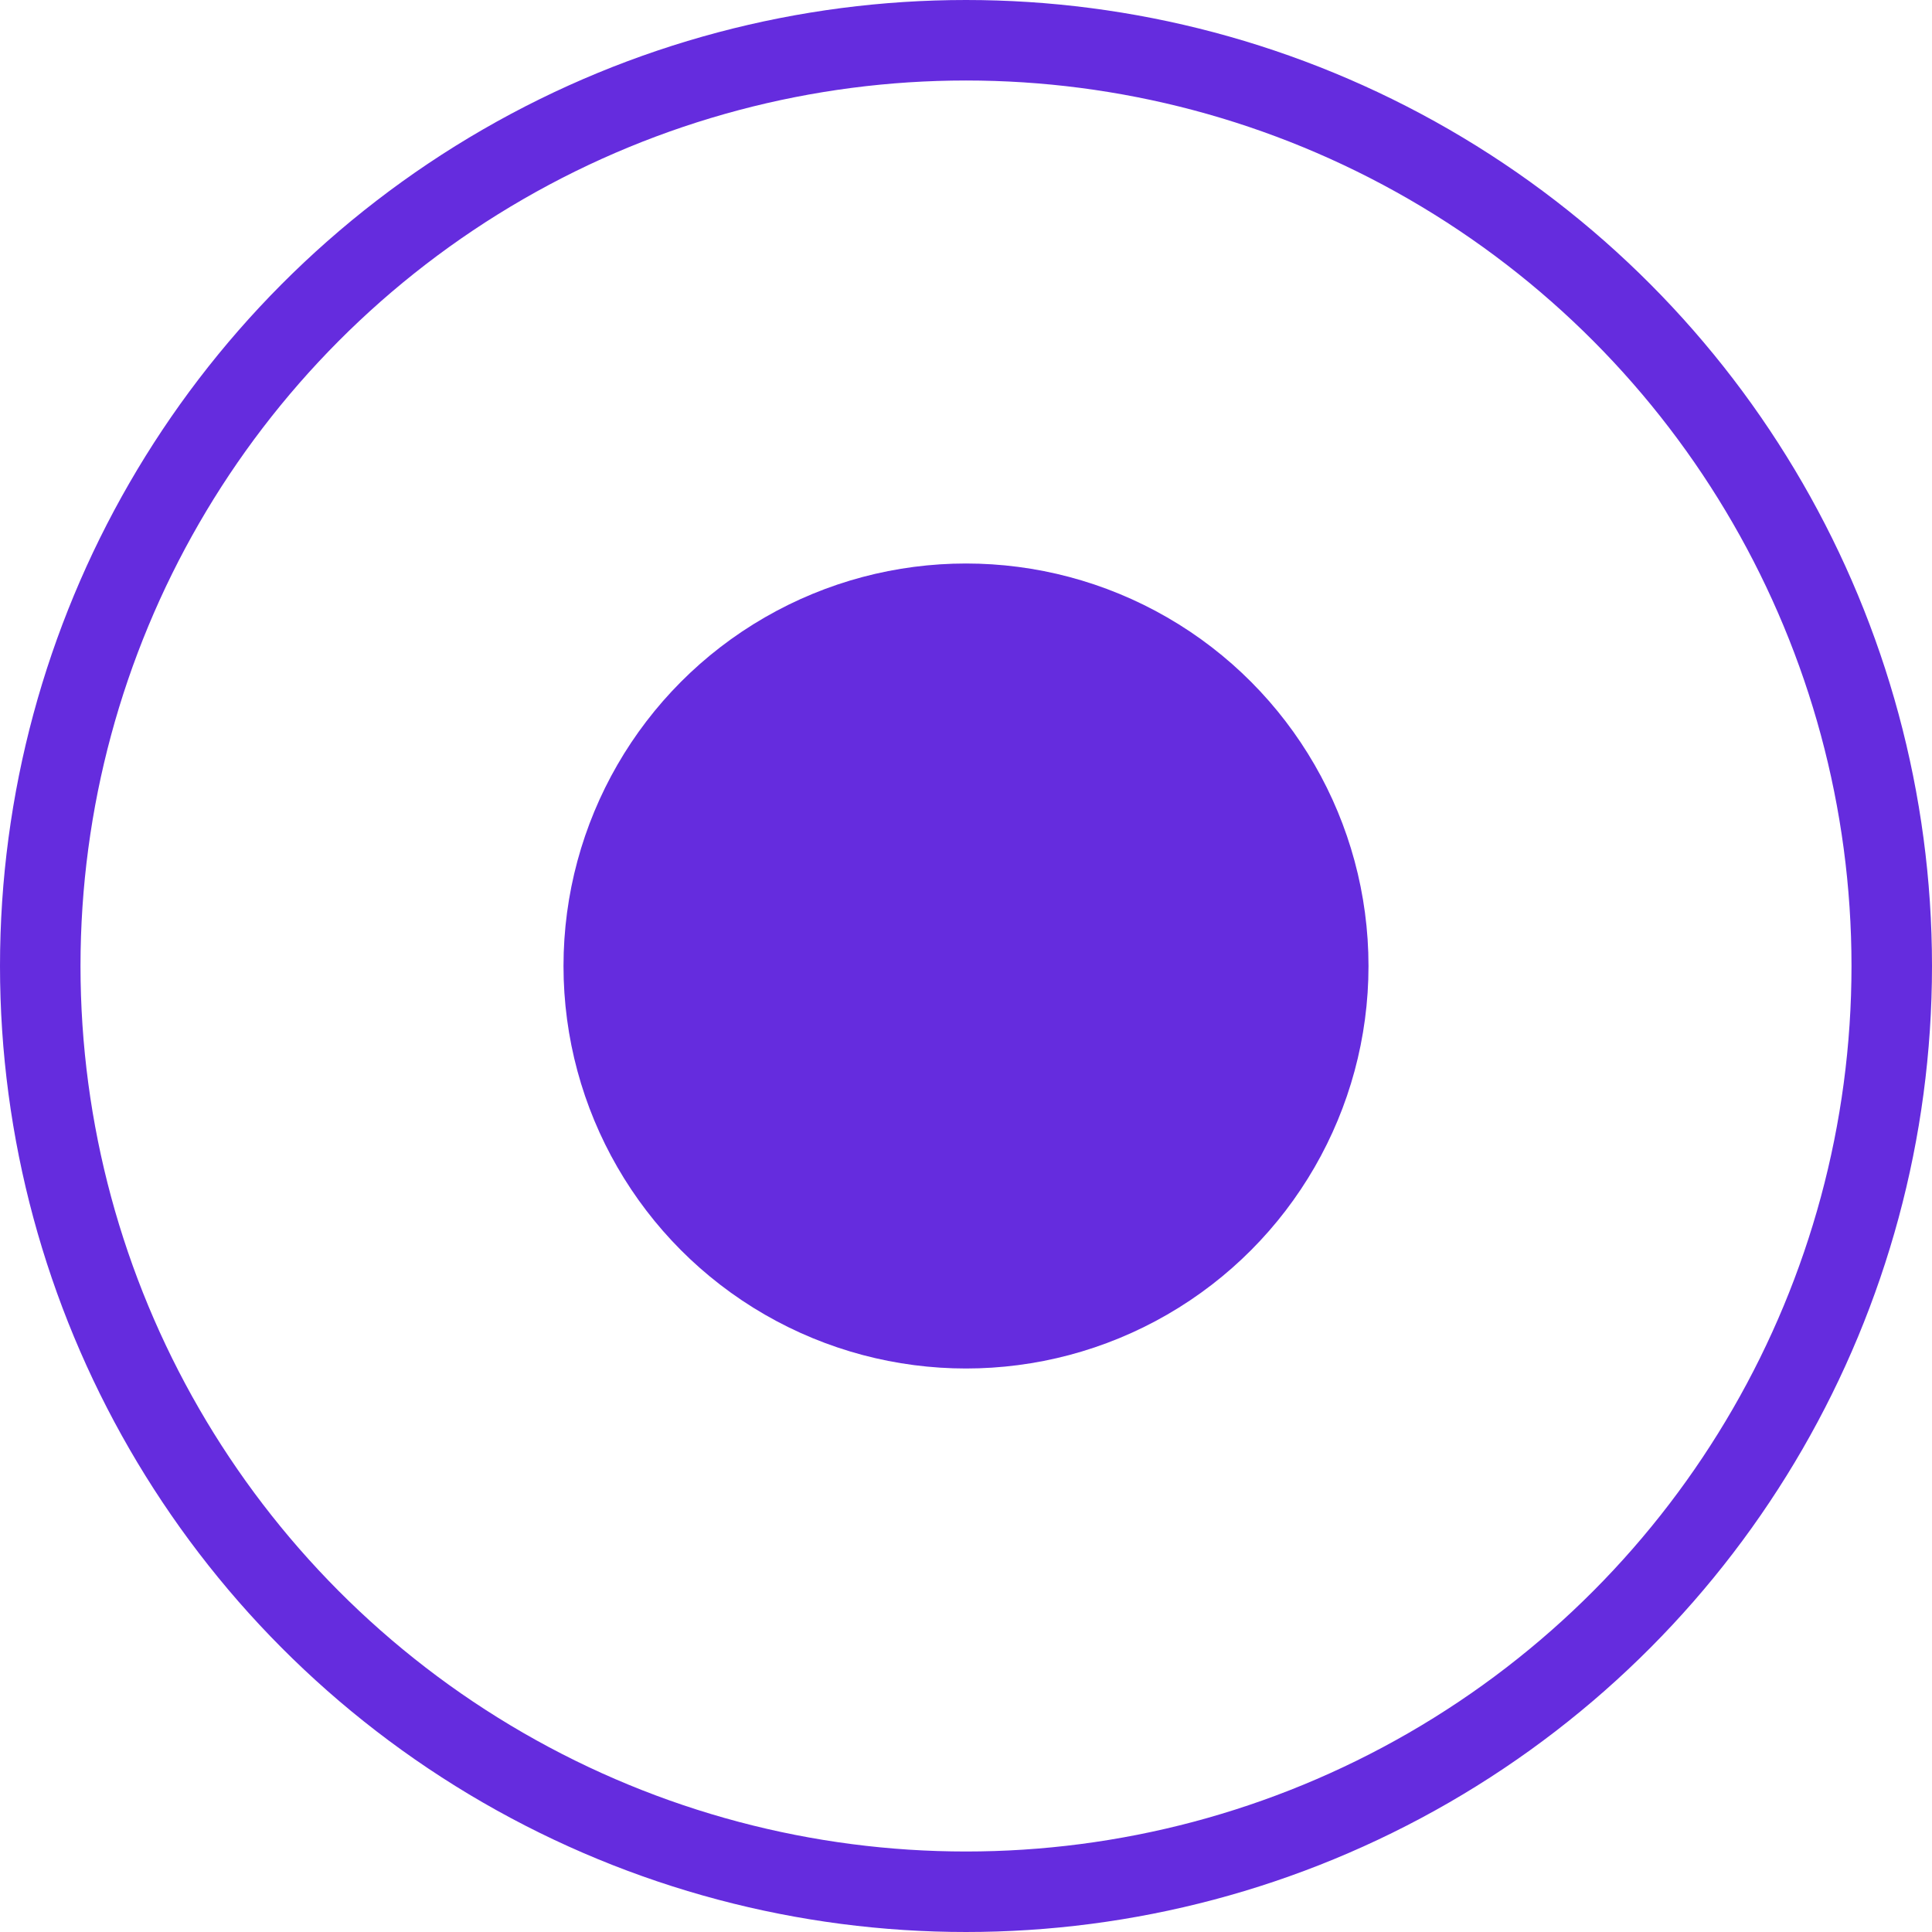 <svg width="24" height="24" viewBox="0 0 24 24" fill="none" xmlns="http://www.w3.org/2000/svg">
<circle cx="12" cy="12" r="11.5" stroke="#652CDE"/>
<circle cx="12" cy="12" r="5" fill="#652CDE"/>
</svg>
